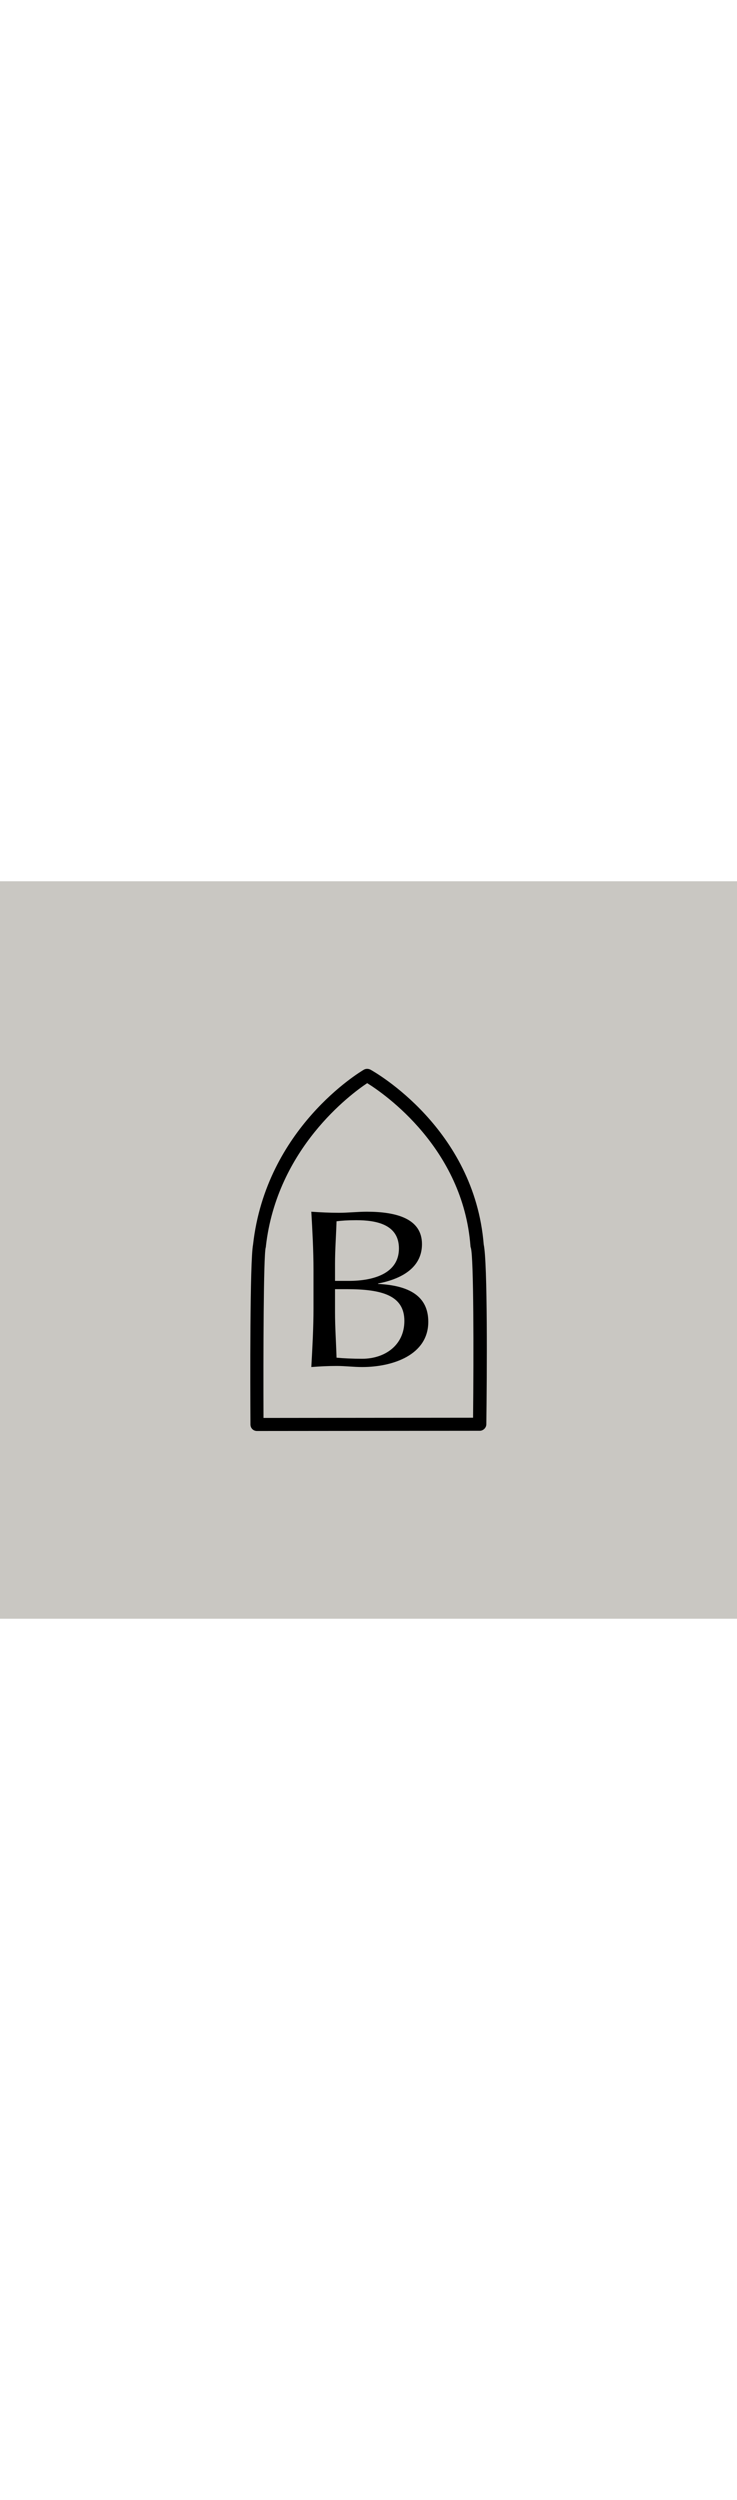 <?xml version="1.0" encoding="UTF-8"?> <svg xmlns="http://www.w3.org/2000/svg" version="1.1" id="Capa_1" x="0" y="0" viewBox="0 0 339 339" xml:space="preserve" width="100"><path fill="#c9c7c2" d="M0 0h339v339H0z"></path><path d="M154.1 183.7v-7.8c0-6.5.5-13.1.7-19.6 2.3-.3 5.1-.5 9.1-.5 9.1 0 19.6 1.9 19.6 13 0 11.5-11.7 14.9-23 14.9h-6.4zm0 3.8h5.4c16 0 26.5 2.8 26.5 14.6 0 11.2-9 17.4-19.4 17.4-4.3 0-8.8-.2-11.8-.5-.2-6.9-.7-14-.7-20.9v-10.6zm-9.9 8.9c0 8.9-.5 17.9-1 26.9 3.8-.3 7.8-.5 11.7-.5 3.8 0 7.8.5 11.7.5 14 0 30.4-5.5 30.4-20.8 0-11.8-8.8-16.7-23.1-17.4v-.2c12-2.3 20.2-8 20.2-18.1 0-11.7-11.7-14.9-25.4-14.9-4.2 0-8.5.5-12.8.5-4.2 0-8.5-.2-12.7-.5.5 8.8 1 17.8 1 26.7v17.8z" fill-rule="evenodd" clip-rule="evenodd"></path><path d="M118.2 252.7c-1.7 0-3-1.3-3-3-.1-17.8-.3-75 1.2-82.7 6-53.5 49.1-79.3 51-80.4.9-.5 2-.5 3 0 2 1.1 47.8 27 52.1 80.4 1.8 8.1 1.5 60 1.2 82.6 0 1.6-1.4 3-3 3l-102.5.1zm4-84.3c-1 4.1-1.1 48.9-1 78.3l96.4-.1c.3-29.1.3-73.6-1-78-.1-.3-.2-.6-.2-.9-3.4-45-39.6-70-47.5-74.9-7.5 5-41.5 30-46.6 75 0 .2 0 .4-.1.6zm94.5.2s0 .1 0 0c0 .1 0 0 0 0zm-94.5-.2c0 .1 0 .1 0 0 0 .1 0 .1 0 0z"></path></svg> 